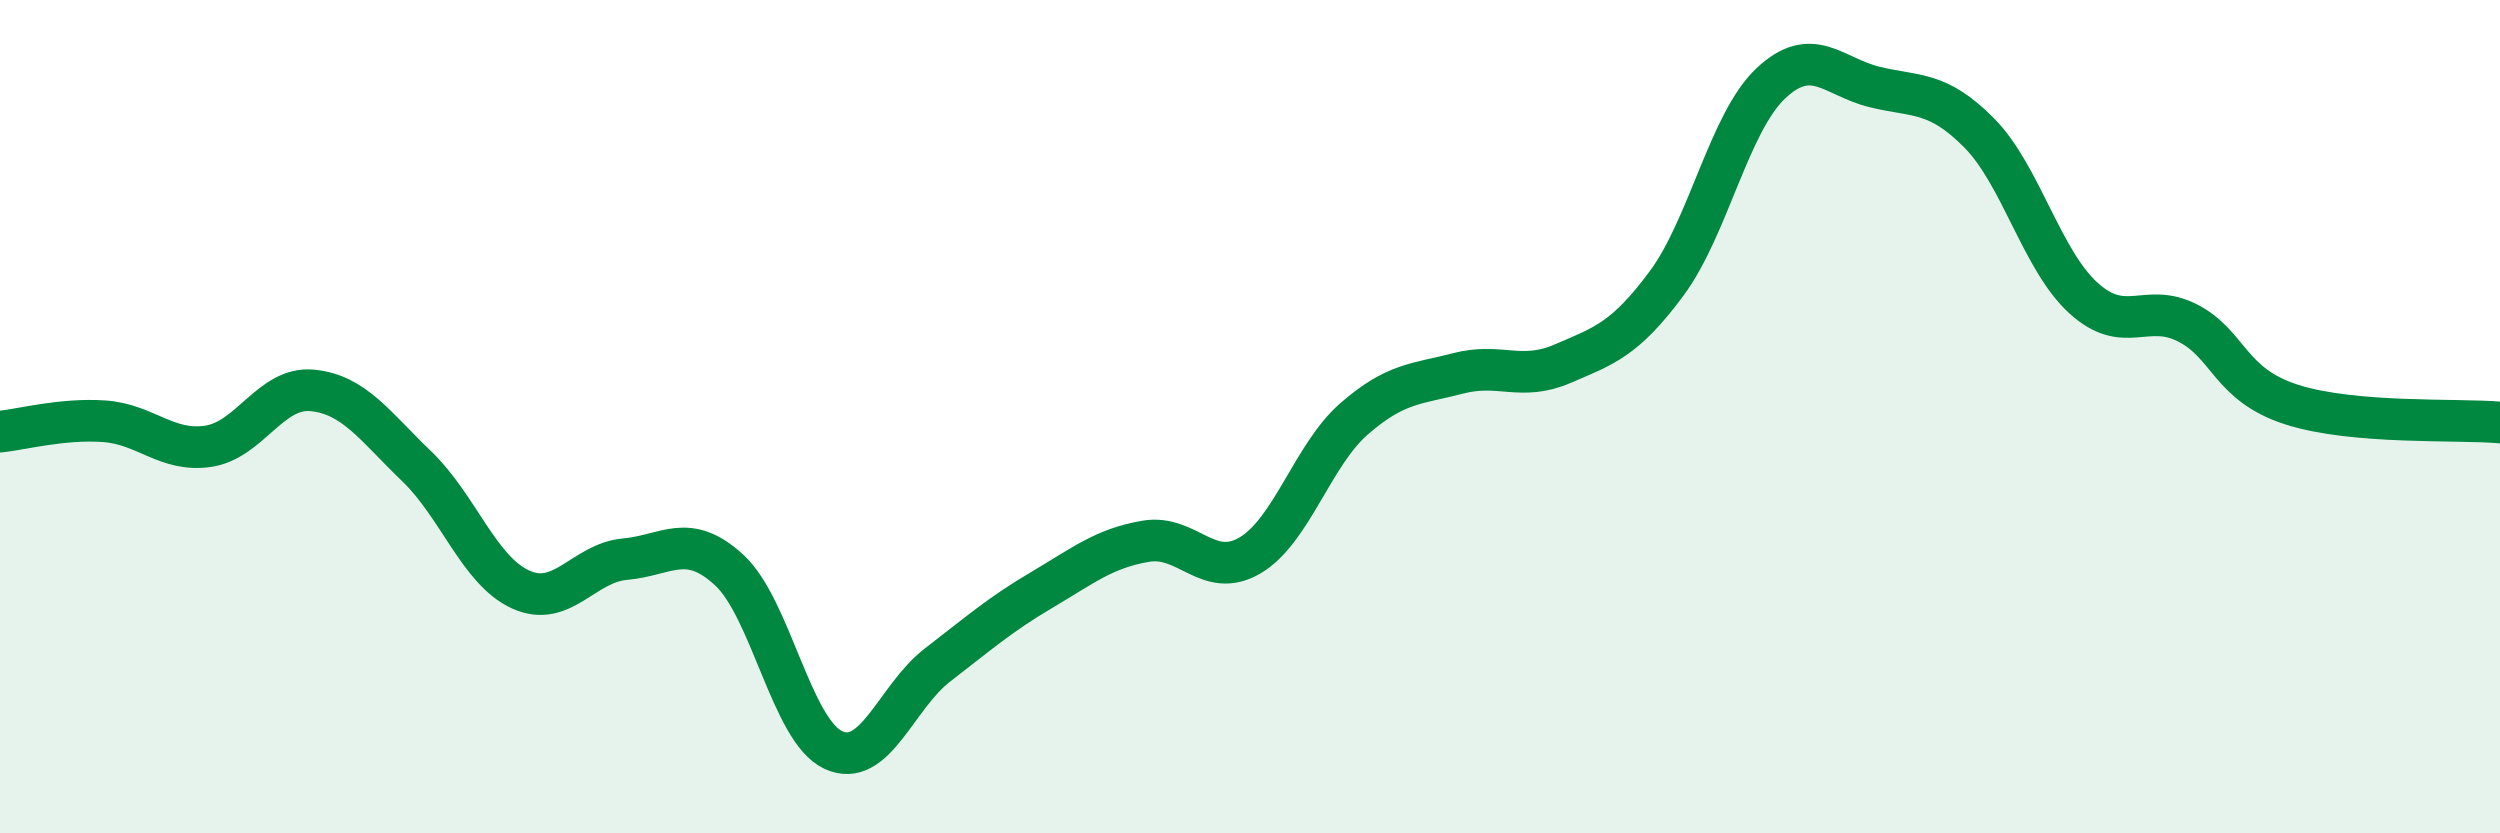 
    <svg width="60" height="20" viewBox="0 0 60 20" xmlns="http://www.w3.org/2000/svg">
      <path
        d="M 0,10.36 C 0.5,10.31 1.5,10.04 2.5,10.11 C 3.5,10.18 4,10.86 5,10.71 C 6,10.56 6.5,9.27 7.5,9.37 C 8.5,9.47 9,10.23 10,11.19 C 11,12.15 11.5,13.7 12.5,14.15 C 13.5,14.6 14,13.51 15,13.42 C 16,13.33 16.5,12.76 17.5,13.68 C 18.5,14.6 19,17.54 20,18 C 21,18.46 21.5,16.73 22.5,15.96 C 23.5,15.19 24,14.75 25,14.16 C 26,13.57 26.5,13.16 27.5,12.99 C 28.5,12.82 29,13.92 30,13.33 C 31,12.74 31.5,10.92 32.5,10.05 C 33.5,9.18 34,9.22 35,8.96 C 36,8.7 36.5,9.16 37.5,8.73 C 38.5,8.3 39,8.15 40,6.8 C 41,5.45 41.5,2.94 42.5,2 C 43.5,1.06 44,1.85 45,2.09 C 46,2.33 46.5,2.18 47.5,3.19 C 48.5,4.2 49,6.24 50,7.15 C 51,8.06 51.5,7.24 52.5,7.75 C 53.5,8.26 53.5,9.23 55,9.71 C 56.5,10.19 59,10.05 60,10.14L60 20L0 20Z"
        fill="#008740"
        opacity="0.1"
        stroke-linecap="round"
        stroke-linejoin="round"
      />
      <path
        d="M 0,10.36 C 0.5,10.31 1.5,10.04 2.5,10.11 C 3.5,10.18 4,10.86 5,10.71 C 6,10.56 6.5,9.27 7.5,9.37 C 8.5,9.47 9,10.23 10,11.19 C 11,12.15 11.5,13.7 12.5,14.15 C 13.5,14.6 14,13.51 15,13.42 C 16,13.33 16.5,12.76 17.5,13.68 C 18.5,14.6 19,17.54 20,18 C 21,18.46 21.5,16.73 22.5,15.96 C 23.5,15.19 24,14.75 25,14.16 C 26,13.57 26.5,13.16 27.5,12.99 C 28.5,12.82 29,13.92 30,13.33 C 31,12.74 31.5,10.92 32.5,10.05 C 33.5,9.18 34,9.22 35,8.96 C 36,8.7 36.5,9.16 37.5,8.73 C 38.5,8.3 39,8.15 40,6.8 C 41,5.45 41.5,2.94 42.5,2 C 43.5,1.06 44,1.85 45,2.09 C 46,2.33 46.5,2.18 47.5,3.19 C 48.5,4.2 49,6.24 50,7.15 C 51,8.06 51.5,7.24 52.5,7.75 C 53.5,8.26 53.5,9.23 55,9.71 C 56.5,10.19 59,10.05 60,10.14"
        stroke="#008740"
        stroke-width="1"
        fill="none"
        stroke-linecap="round"
        stroke-linejoin="round"
      />
    </svg>
  